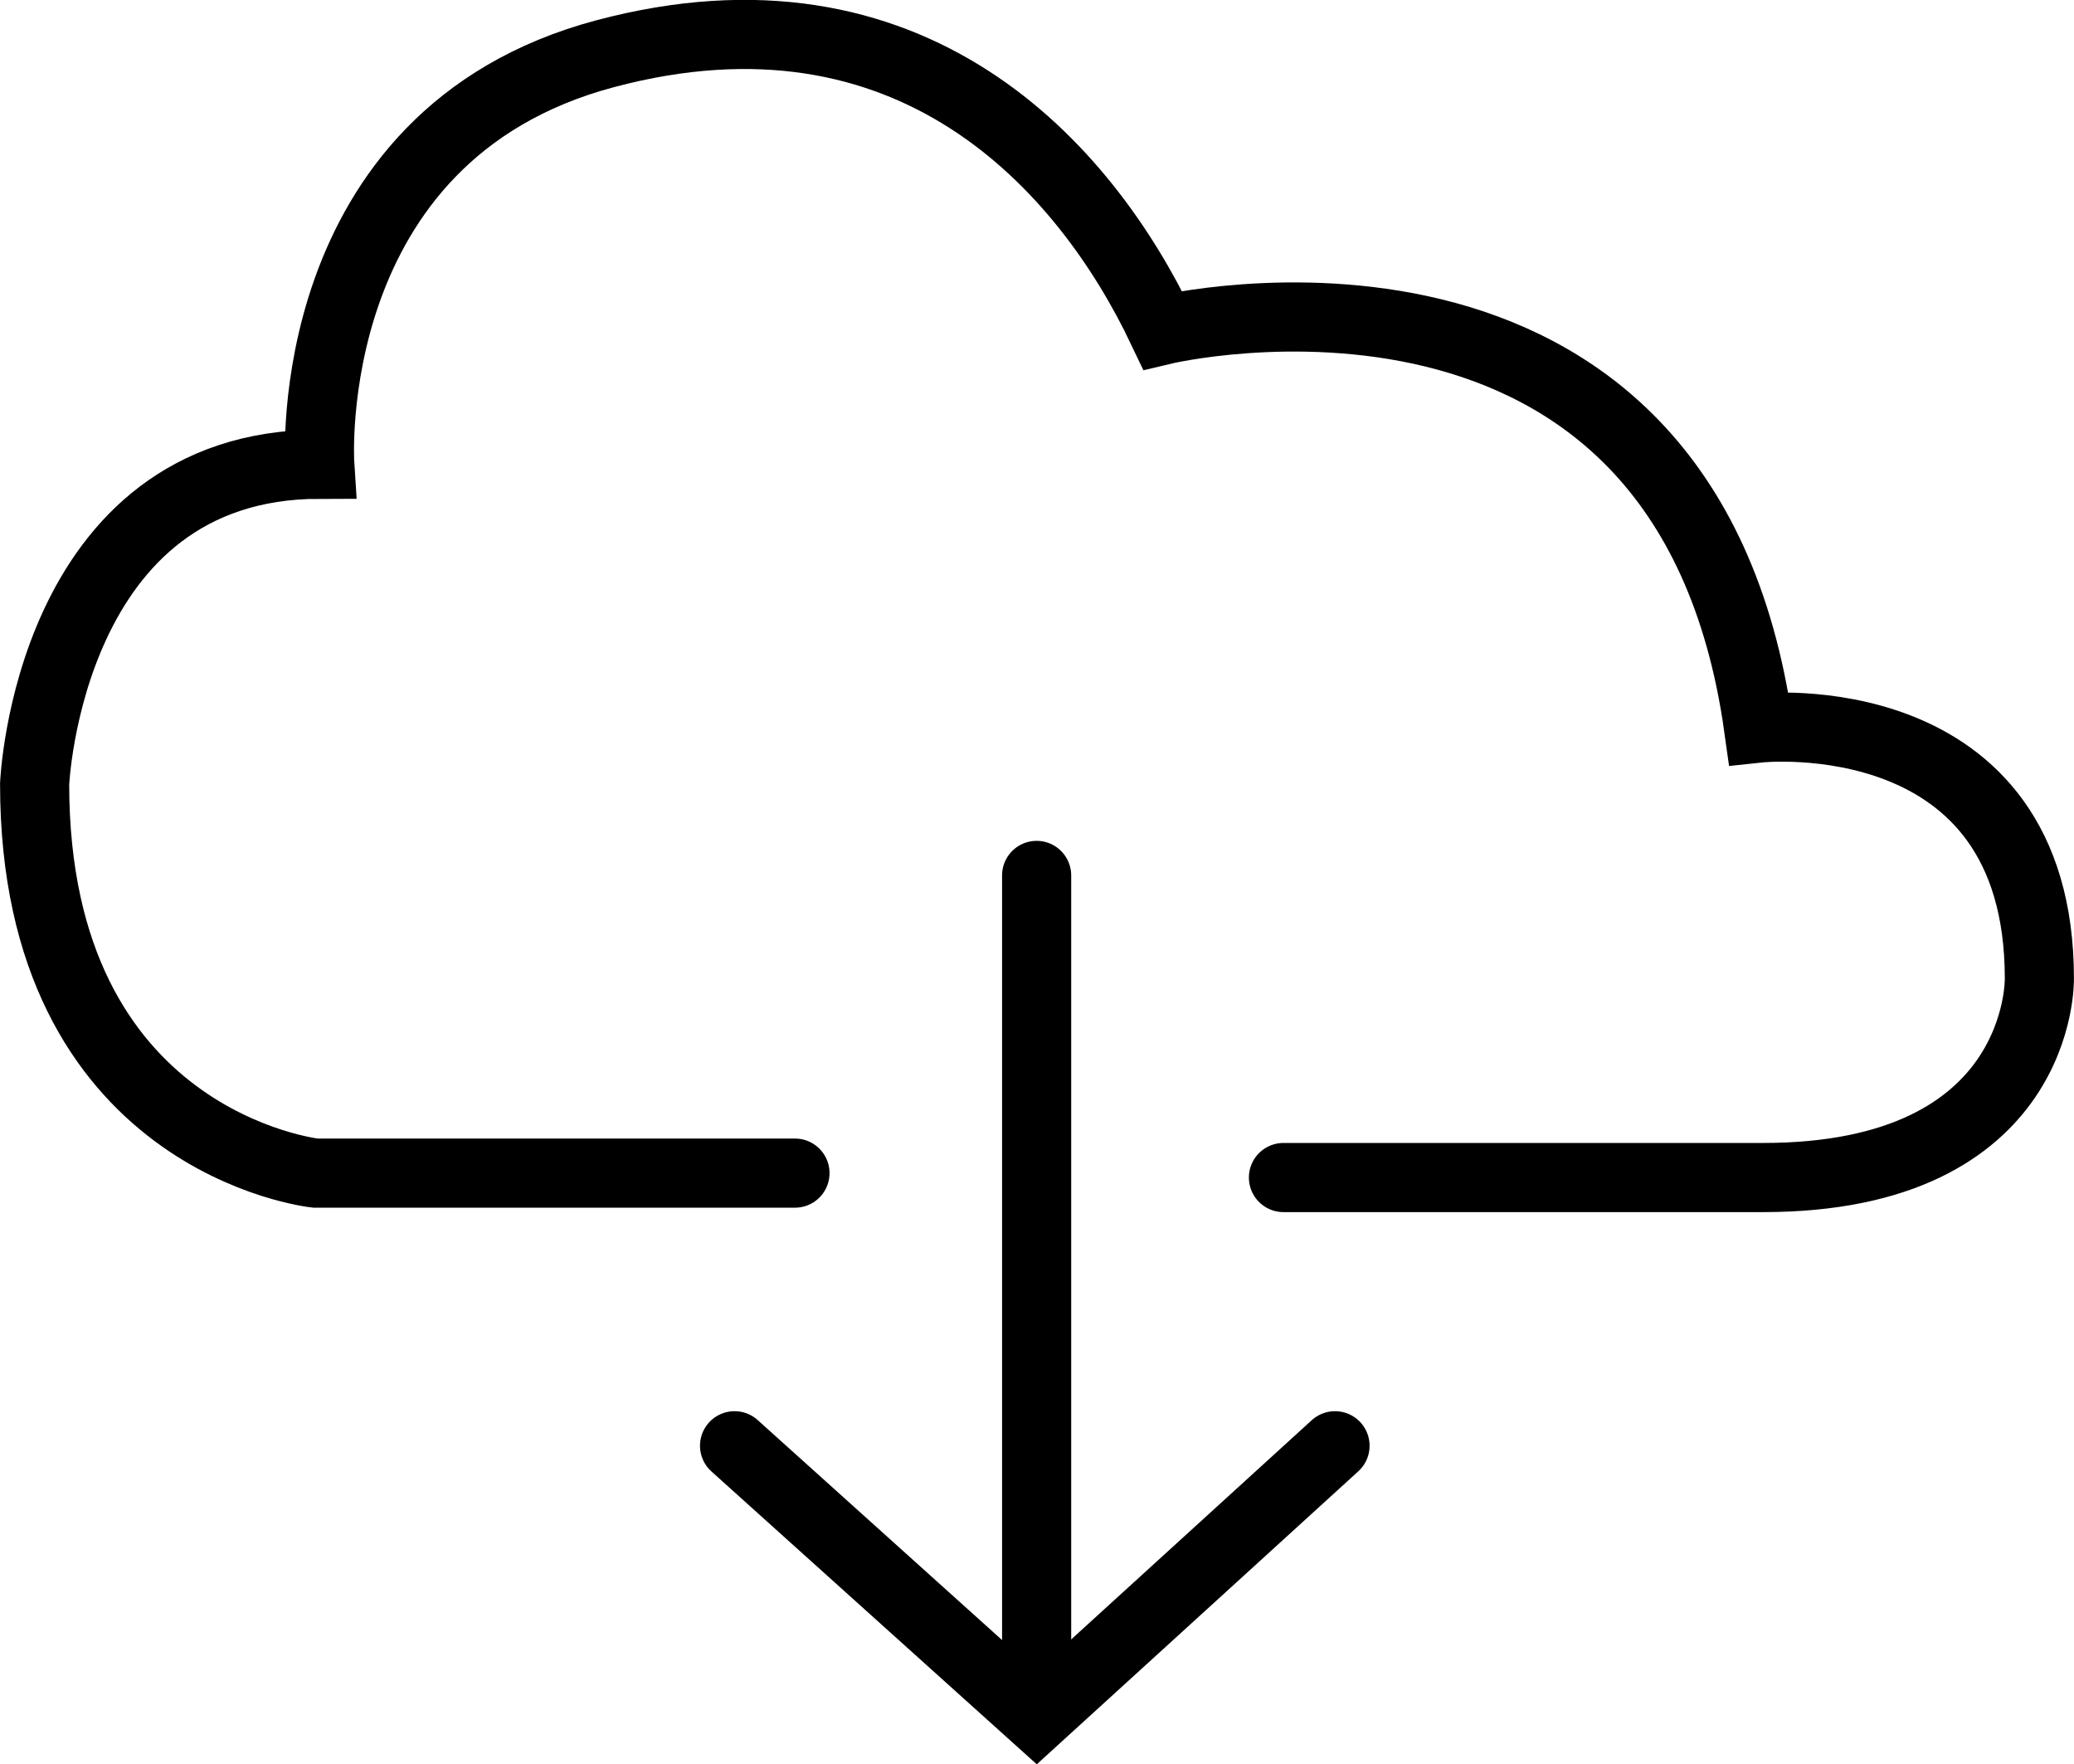 <?xml version="1.0" encoding="utf-8"?>
<!-- Generator: Adobe Illustrator 25.4.1, SVG Export Plug-In . SVG Version: 6.00 Build 0)  -->
<svg version="1.1" id="Ebene_1" xmlns="http://www.w3.org/2000/svg" xmlns:xlink="http://www.w3.org/1999/xlink" x="0px" y="0px"
	 viewBox="0 0 281.5 239.4" style="enable-background:new 0 0 281.5 239.4;" xml:space="preserve">
<style type="text/css">
	
		.st0{clip-path:url(#SVGID_00000099628758703307897450000001516092243468846496_);fill:none;stroke:#000000;stroke-width:9.383;stroke-linecap:round;}
</style>
<g>
	<defs>
		<rect id="SVGID_1_" width="281.5" height="239.4"/>
	</defs>
	<clipPath id="SVGID_00000093156608067544007580000013319272951767099813_">
		<use xlink:href="#SVGID_1_"  style="overflow:visible;"/>
	</clipPath>
	
		<path style="clip-path:url(#SVGID_00000093156608067544007580000013319272951767099813_);fill:none;stroke:#000000;stroke-width:9.383;stroke-linecap:round;" d="
		M107.9,159.2H42.8c0,0-38.1-4.1-38.1-52.8c0,0,1.8-43.4,38.7-43.4c0,0-2.9-44.6,38.7-55.7s65.1,15.2,75.7,37.5c0,0,71-17,80.9,54
		c0,0,38.1-4.1,38.1,34c0,0,0.6,27-37.5,27h-65.1"/>
	
		<line style="clip-path:url(#SVGID_00000093156608067544007580000013319272951767099813_);fill:none;stroke:#000000;stroke-width:9.383;stroke-linecap:round;" x1="140.7" y1="118.8" x2="140.7" y2="229.6"/>
	
		<polyline style="clip-path:url(#SVGID_00000093156608067544007580000013319272951767099813_);fill:none;stroke:#000000;stroke-width:9.383;stroke-linecap:round;" points="
		99.7,196.2 140.7,233.1 181.2,196.2 	"/>
</g>
</svg>
